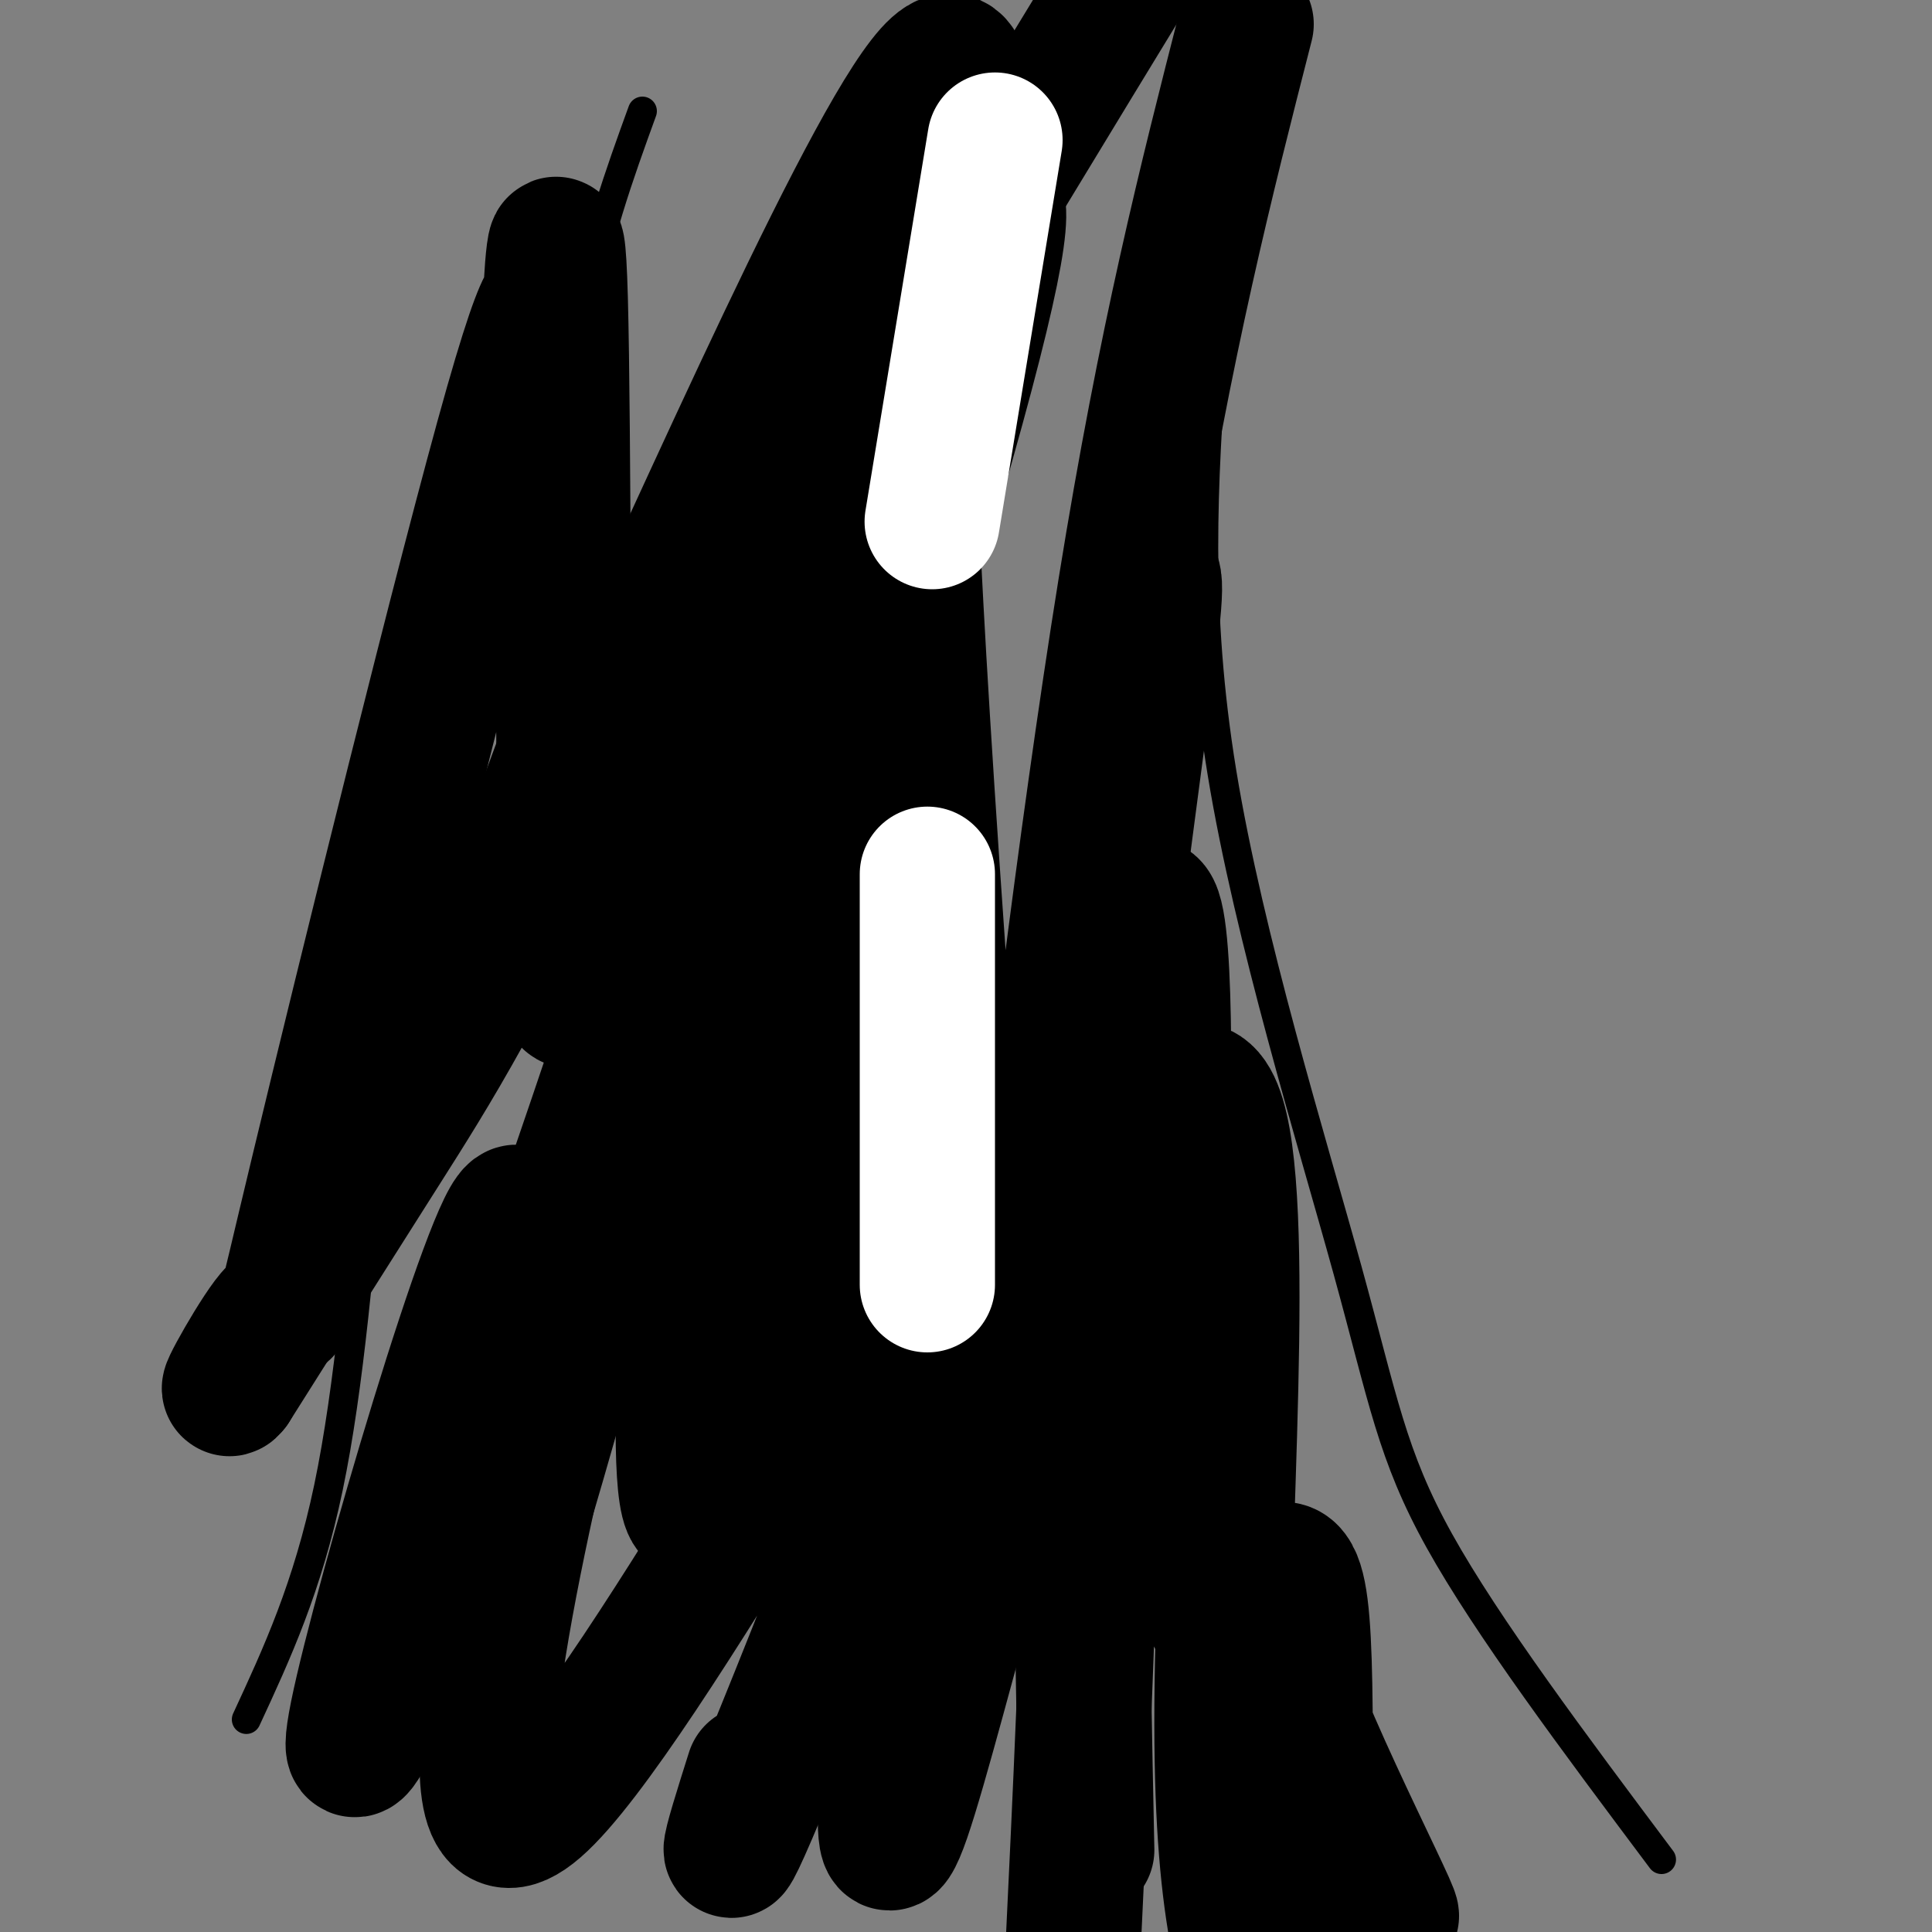 <svg viewBox='0 0 400 400' version='1.1' xmlns='http://www.w3.org/2000/svg' xmlns:xlink='http://www.w3.org/1999/xlink'><rect x="0" y="0" width="400" height="400" fill="#808080" stroke="none"/><g fill='none' stroke='#000000' stroke-width='6' stroke-linecap='round' stroke-linejoin='round'><path d='M51,356c6.333,-13.667 12.667,-27.333 17,-48c4.333,-20.667 6.667,-48.333 9,-76'/><path d='M77,232c8.822,-30.133 26.378,-67.467 35,-96c8.622,-28.533 8.311,-48.267 8,-68'/><path d='M120,68c3.500,-18.833 8.250,-31.917 13,-45'/><path d='M344,385c-18.054,-24.107 -36.107,-48.214 -46,-66c-9.893,-17.786 -11.625,-29.250 -19,-56c-7.375,-26.750 -20.393,-68.786 -26,-103c-5.607,-34.214 -3.804,-60.607 -2,-87'/><path d='M251,73c-0.933,-15.933 -2.267,-12.267 0,-22c2.267,-9.733 8.133,-32.867 14,-56'/></g>
<g fill='none' stroke='#000000' stroke-width='28' stroke-linecap='round' stroke-linejoin='round'><path d='M156,367c-4.769,15.106 -9.538,30.213 6,-8c15.538,-38.213 51.385,-129.745 40,-121c-11.385,8.745 -70.000,117.767 -91,136c-21.000,18.233 -4.385,-54.322 5,-93c9.385,-38.678 11.538,-43.479 12,-43c0.462,0.479 -0.769,6.240 -2,12'/><path d='M126,250c-8.089,30.306 -27.311,100.071 -29,93c-1.689,-7.071 14.156,-90.978 10,-92c-4.156,-1.022 -28.311,80.840 -33,104c-4.689,23.160 10.089,-12.383 28,-62c17.911,-49.617 38.956,-113.309 60,-177'/><path d='M162,116c12.827,-35.061 14.895,-34.213 21,-43c6.105,-8.787 16.246,-27.208 21,-31c4.754,-3.792 4.120,7.047 -8,50c-12.120,42.953 -35.724,118.021 -42,145c-6.276,26.979 4.778,5.869 13,-21c8.222,-26.869 13.612,-59.498 16,-76c2.388,-16.502 1.775,-16.878 7,-47c5.225,-30.122 16.287,-89.992 4,-79c-12.287,10.992 -47.923,92.844 -71,142c-23.077,49.156 -33.593,65.616 -44,82c-10.407,16.384 -20.703,32.692 -31,49'/><path d='M48,287c-2.686,3.479 6.100,-12.322 9,-15c2.900,-2.678 -0.086,7.769 9,-30c9.086,-37.769 30.244,-123.752 40,-158c9.756,-34.248 8.111,-16.759 8,-20c-0.111,-3.241 1.313,-27.211 2,-2c0.687,25.211 0.638,99.603 1,129c0.362,29.397 1.136,13.799 10,-9c8.864,-22.799 25.818,-52.800 46,-87c20.182,-34.200 43.591,-72.600 67,-111'/><path d='M258,5c-8.296,32.446 -16.593,64.893 -25,117c-8.407,52.107 -16.926,123.876 -17,128c-0.074,4.124 8.297,-59.395 14,-94c5.703,-34.605 8.738,-40.295 9,-35c0.262,5.295 -2.249,21.574 -8,66c-5.751,44.426 -14.741,116.999 -22,116c-7.259,-0.999 -12.788,-75.571 -16,-123c-3.212,-47.429 -4.106,-67.714 -5,-88'/><path d='M188,92c-1.093,-19.590 -1.326,-24.565 0,-20c1.326,4.565 4.212,18.671 -5,75c-9.212,56.329 -30.520,154.882 -38,165c-7.480,10.118 -1.131,-68.201 1,-116c2.131,-47.799 0.046,-65.080 2,-45c1.954,20.080 7.949,77.522 11,104c3.051,26.478 3.157,21.994 6,27c2.843,5.006 8.421,19.503 14,34'/><path d='M179,316c2.330,5.393 1.155,1.876 3,1c1.845,-0.876 6.711,0.889 21,-24c14.289,-24.889 38.001,-76.432 47,-66c8.999,10.432 3.285,82.838 3,126c-0.285,43.162 4.857,57.081 10,71'/><path d='M270,393c0.200,-18.375 0.399,-36.750 0,-49c-0.399,-12.250 -1.397,-18.374 -4,-19c-2.603,-0.626 -6.811,4.244 2,27c8.811,22.756 30.641,63.396 14,35c-16.641,-28.396 -71.755,-125.827 -94,-148c-22.245,-22.173 -11.623,30.914 -1,84'/><path d='M187,323c-2.167,33.000 -7.083,73.500 0,53c7.083,-20.500 26.167,-102.000 34,-107c7.833,-5.000 4.417,66.500 1,138'/><path d='M225,383c-1.006,-48.190 -2.013,-96.380 1,-135c3.013,-38.620 10.045,-67.671 13,-59c2.955,8.671 1.834,55.065 1,74c-0.834,18.935 -1.381,10.410 4,25c5.381,14.590 16.691,52.295 28,90'/></g>
<g fill='none' stroke='#FFFFFF' stroke-width='28' stroke-linecap='round' stroke-linejoin='round'><path d='M206,29c0.000,0.000 -13.000,79.000 -13,79'/><path d='M192,181c0.000,0.000 0.000,85.000 0,85'/></g>
</svg>
